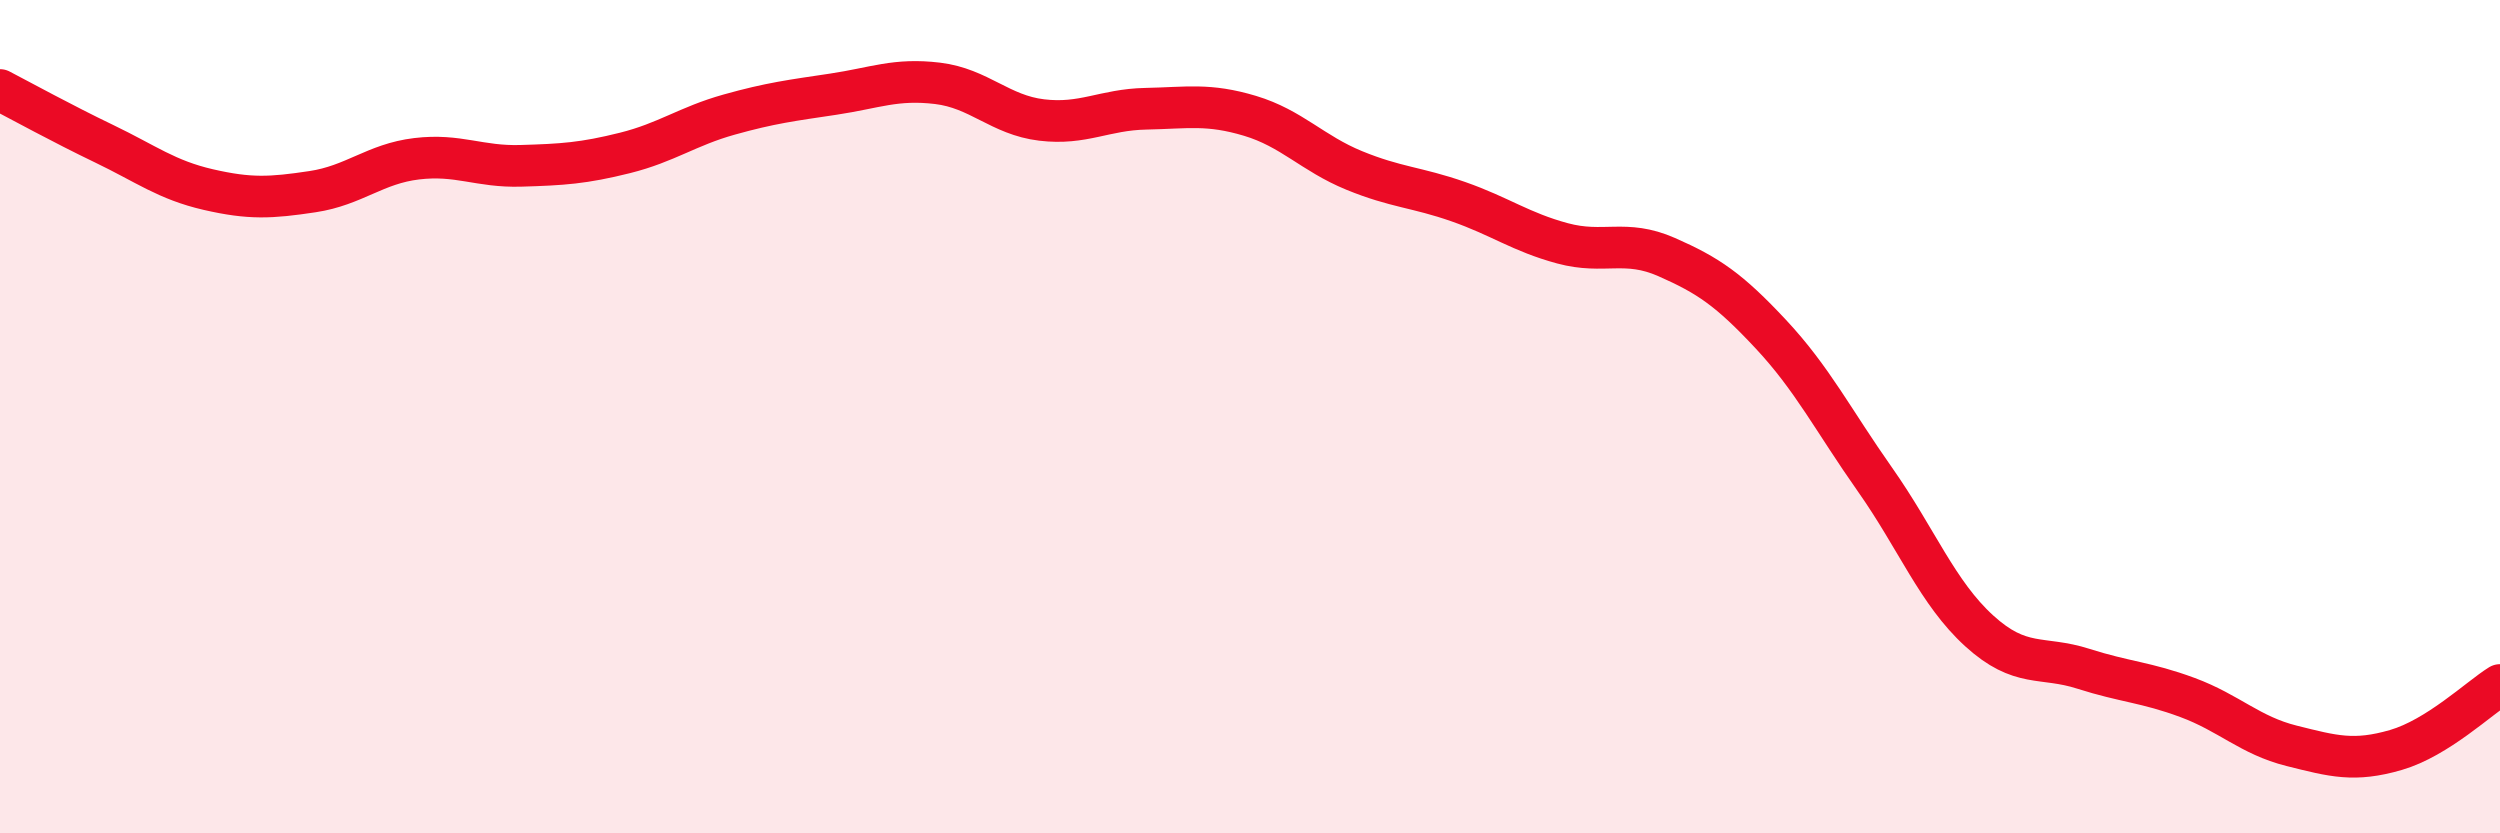 
    <svg width="60" height="20" viewBox="0 0 60 20" xmlns="http://www.w3.org/2000/svg">
      <path
        d="M 0,2.16 C 0.5,2.42 1.5,2.97 2.5,3.45 C 3.5,3.93 4,4.32 5,4.55 C 6,4.78 6.5,4.75 7.5,4.6 C 8.5,4.45 9,3.93 10,3.81 C 11,3.69 11.5,4.01 12.5,3.98 C 13.5,3.95 14,3.92 15,3.67 C 16,3.42 16.5,3.03 17.5,2.75 C 18.5,2.47 19,2.41 20,2.26 C 21,2.11 21.5,1.88 22.5,2 C 23.5,2.12 24,2.76 25,2.88 C 26,3 26.5,2.63 27.5,2.61 C 28.5,2.59 29,2.48 30,2.78 C 31,3.08 31.5,3.68 32.5,4.09 C 33.5,4.5 34,4.49 35,4.84 C 36,5.19 36.5,5.57 37.5,5.84 C 38.5,6.11 39,5.73 40,6.17 C 41,6.61 41.5,6.95 42.5,8.02 C 43.5,9.09 44,10.09 45,11.51 C 46,12.93 46.5,14.23 47.5,15.14 C 48.5,16.05 49,15.73 50,16.05 C 51,16.37 51.5,16.37 52.5,16.74 C 53.5,17.11 54,17.65 55,17.9 C 56,18.15 56.5,18.29 57.5,18 C 58.5,17.71 59.5,16.75 60,16.44L60 20L0 20Z"
        fill="#EB0A25"
        opacity="0.1"
        stroke-linecap="round"
        stroke-linejoin="round"
      />
      <path
        d="M 0,2.16 C 0.5,2.42 1.5,2.97 2.5,3.45 C 3.5,3.93 4,4.32 5,4.55 C 6,4.78 6.5,4.75 7.5,4.6 C 8.5,4.45 9,3.93 10,3.81 C 11,3.69 11.5,4.01 12.5,3.98 C 13.5,3.95 14,3.92 15,3.67 C 16,3.42 16.5,3.03 17.5,2.75 C 18.5,2.47 19,2.41 20,2.26 C 21,2.11 21.5,1.88 22.5,2 C 23.5,2.12 24,2.76 25,2.88 C 26,3 26.5,2.63 27.5,2.61 C 28.5,2.59 29,2.48 30,2.78 C 31,3.08 31.5,3.68 32.5,4.09 C 33.5,4.5 34,4.49 35,4.84 C 36,5.19 36.5,5.57 37.5,5.84 C 38.5,6.11 39,5.73 40,6.17 C 41,6.61 41.5,6.95 42.5,8.02 C 43.5,9.09 44,10.09 45,11.51 C 46,12.93 46.5,14.23 47.5,15.14 C 48.5,16.05 49,15.73 50,16.05 C 51,16.37 51.5,16.37 52.5,16.74 C 53.5,17.11 54,17.65 55,17.9 C 56,18.15 56.5,18.29 57.5,18 C 58.5,17.71 59.5,16.75 60,16.44"
        stroke="#EB0A25"
        stroke-width="1"
        fill="none"
        stroke-linecap="round"
        stroke-linejoin="round"
      />
    </svg>
  